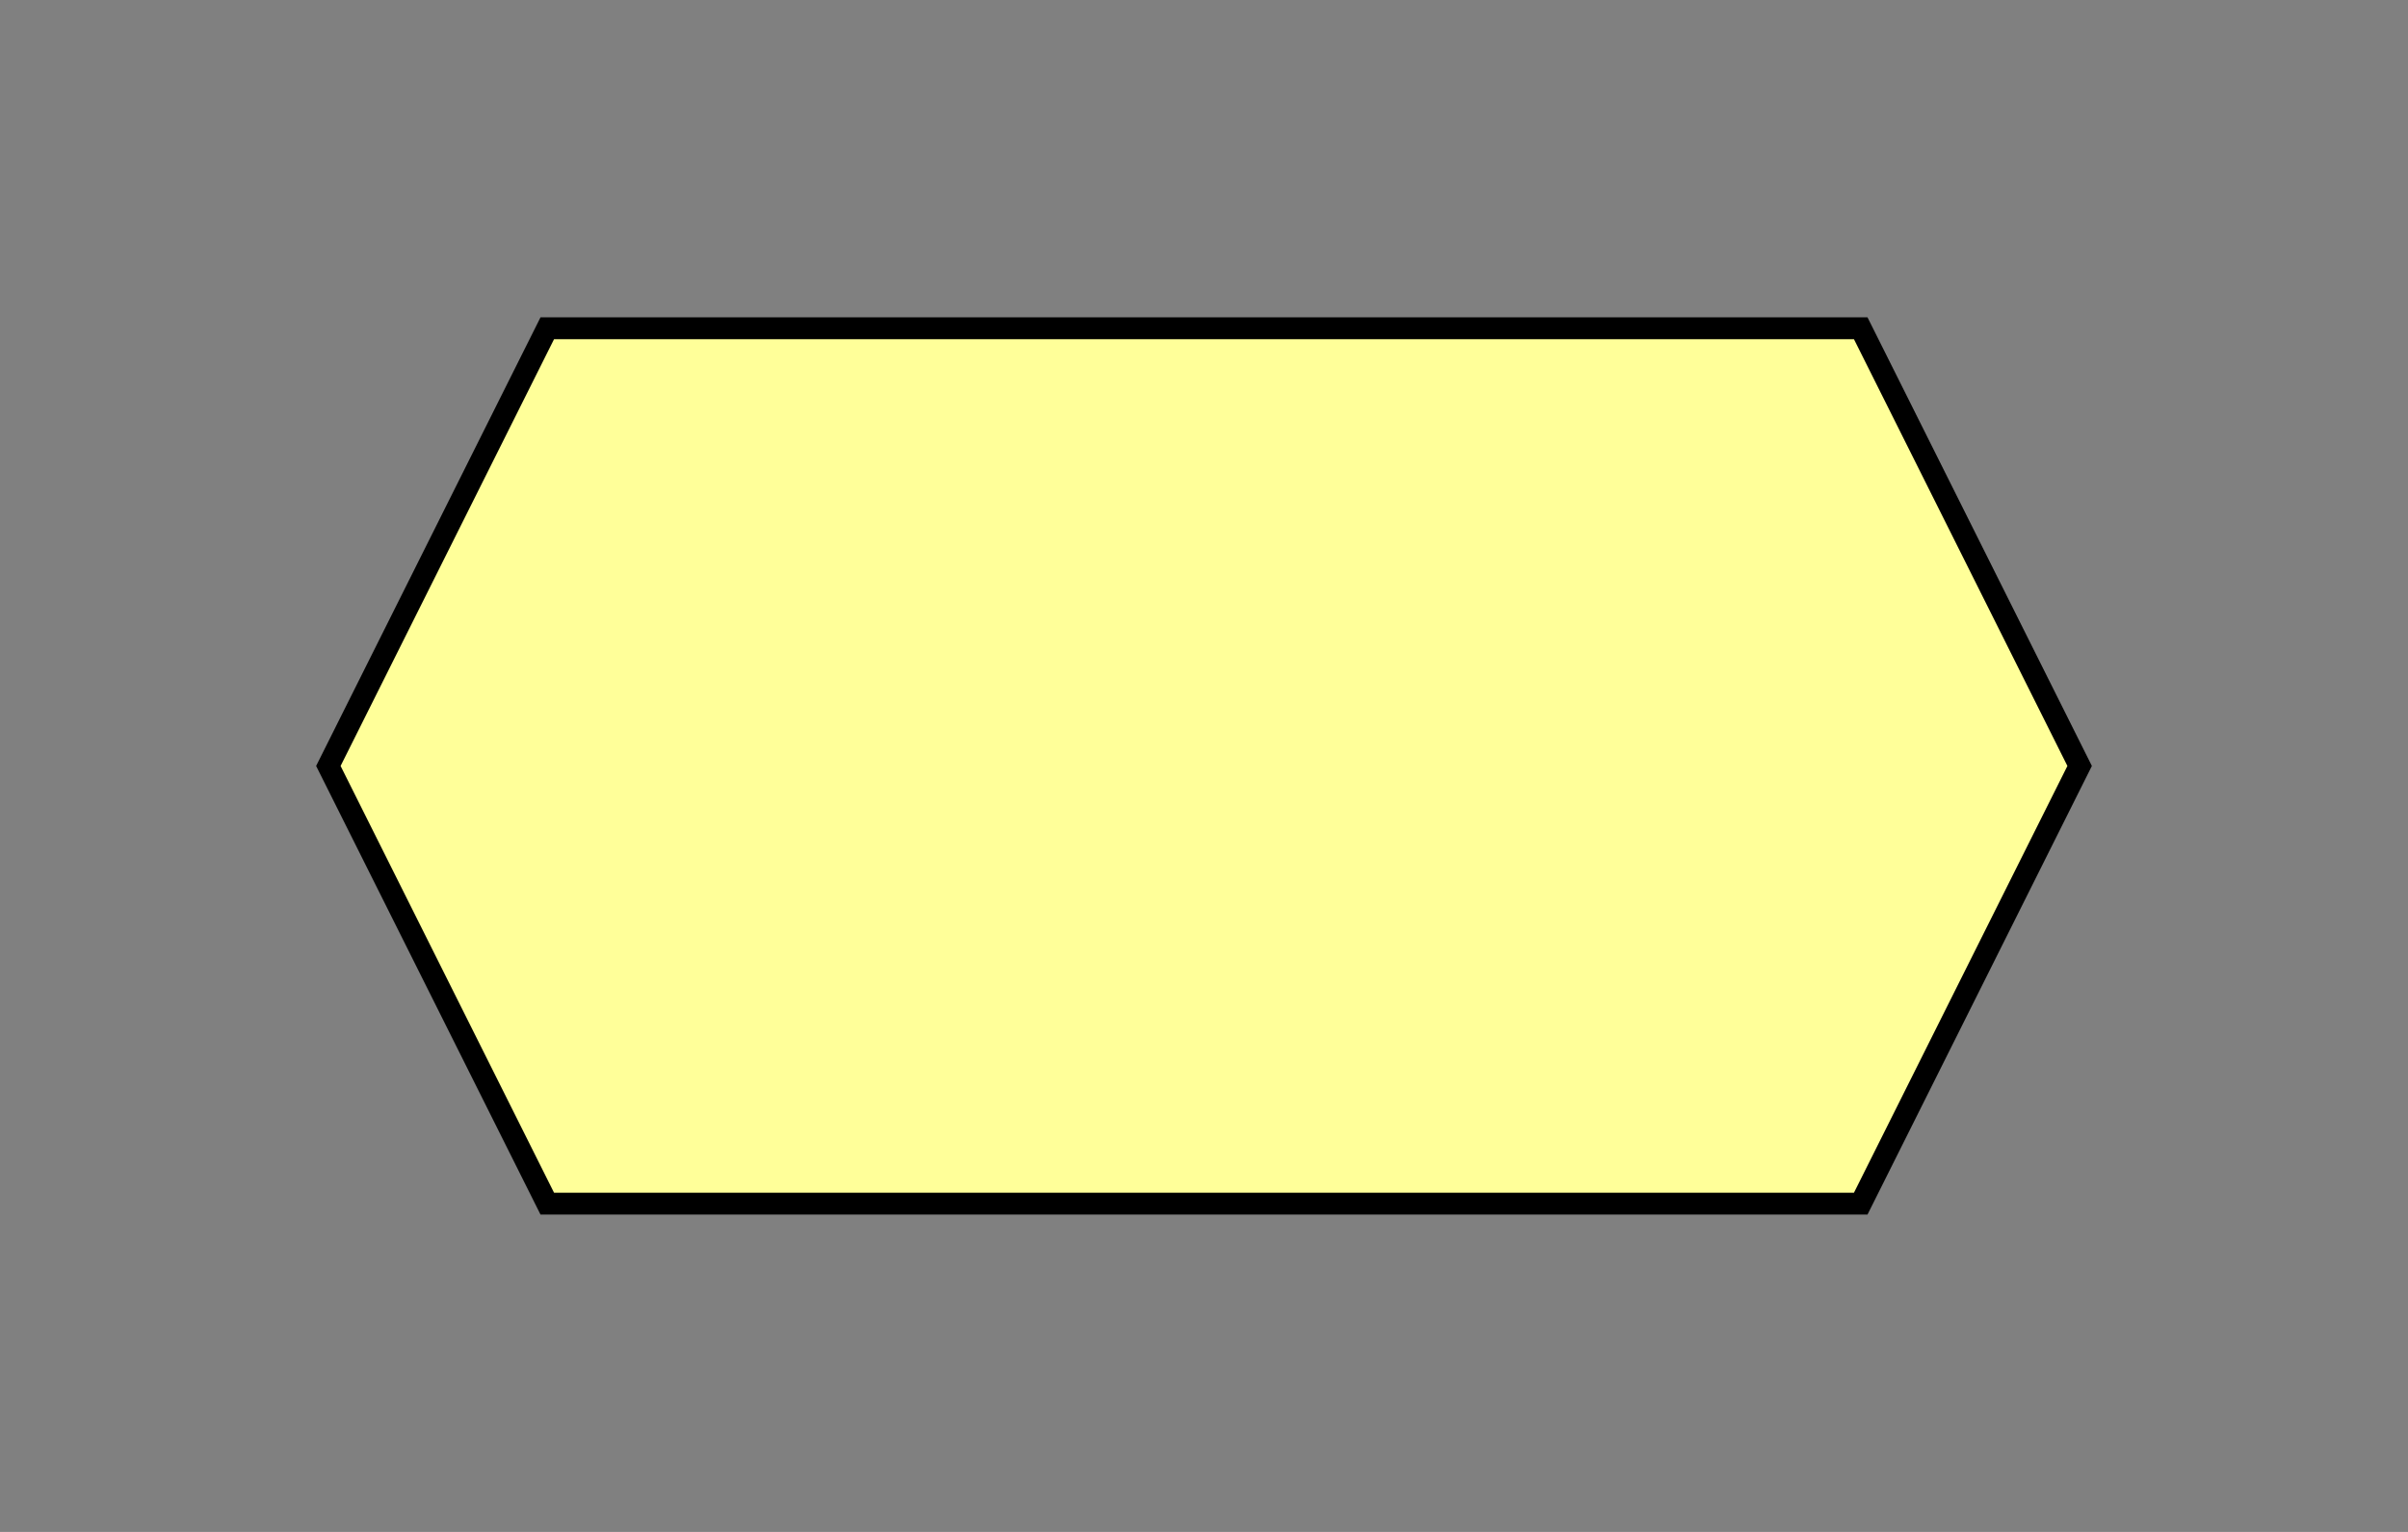 <?xml version="1.0" encoding="UTF-8"?><svg xmlns="http://www.w3.org/2000/svg" xmlns:xlink="http://www.w3.org/1999/xlink" fill-opacity="1" color-rendering="auto" color-interpolation="auto" text-rendering="auto" stroke="black" stroke-linecap="square" width="110" stroke-miterlimit="10" shape-rendering="auto" stroke-opacity="1" fill="black" stroke-dasharray="none" font-weight="normal" stroke-width="1" height="70" font-family="'Dialog'" font-style="normal" stroke-linejoin="miter" font-size="12px" stroke-dashoffset="0" image-rendering="auto">
  <rect width="100%" height="100%" fill="#808080" stroke="none"/>
  <!--Generated by ySVG 2.5-->
  <defs id="genericDefs"/>
  <g>
    <defs id="defs1">
      <linearGradient x1="371" gradientUnits="userSpaceOnUse" x2="451" y1="136" y2="176" id="linearGradient1" spreadMethod="reflect">
        <stop stop-opacity="1" stop-color="rgb(255,255,153)" offset="0%"/>
        <stop stop-opacity="1" stop-color="rgb(255,255,153)" offset="100%"/>
      </linearGradient>
      <clipPath clipPathUnits="userSpaceOnUse" id="clipPath1">
        <path d="M0 0 L110 0 L110 70 L0 70 L0 0 Z"/>
      </clipPath>
      <clipPath clipPathUnits="userSpaceOnUse" id="clipPath2">
        <path d="M356 121 L466 121 L466 191 L356 191 L356 121 Z"/>
      </clipPath>
    </defs>
    <g fill="url(#linearGradient1)" text-rendering="geometricPrecision" shape-rendering="geometricPrecision" transform="matrix(1,0,0,1,-356,-121)" stroke="url(#linearGradient1)">
      <path d="M381 136 L441 136 L451 156 L441 176 L381 176 L371 156 Z" stroke="none" clip-path="url(#clipPath2)"/>
    </g>
    <g text-rendering="geometricPrecision" stroke-miterlimit="1.45" shape-rendering="geometricPrecision" transform="matrix(1,0,0,1,-356,-121)" stroke-linecap="butt">
      <path fill="none" d="M381 136 L441 136 L451 156 L441 176 L381 176 L371 156 Z" clip-path="url(#clipPath2)"/>
    </g>
  </g>
</svg>
